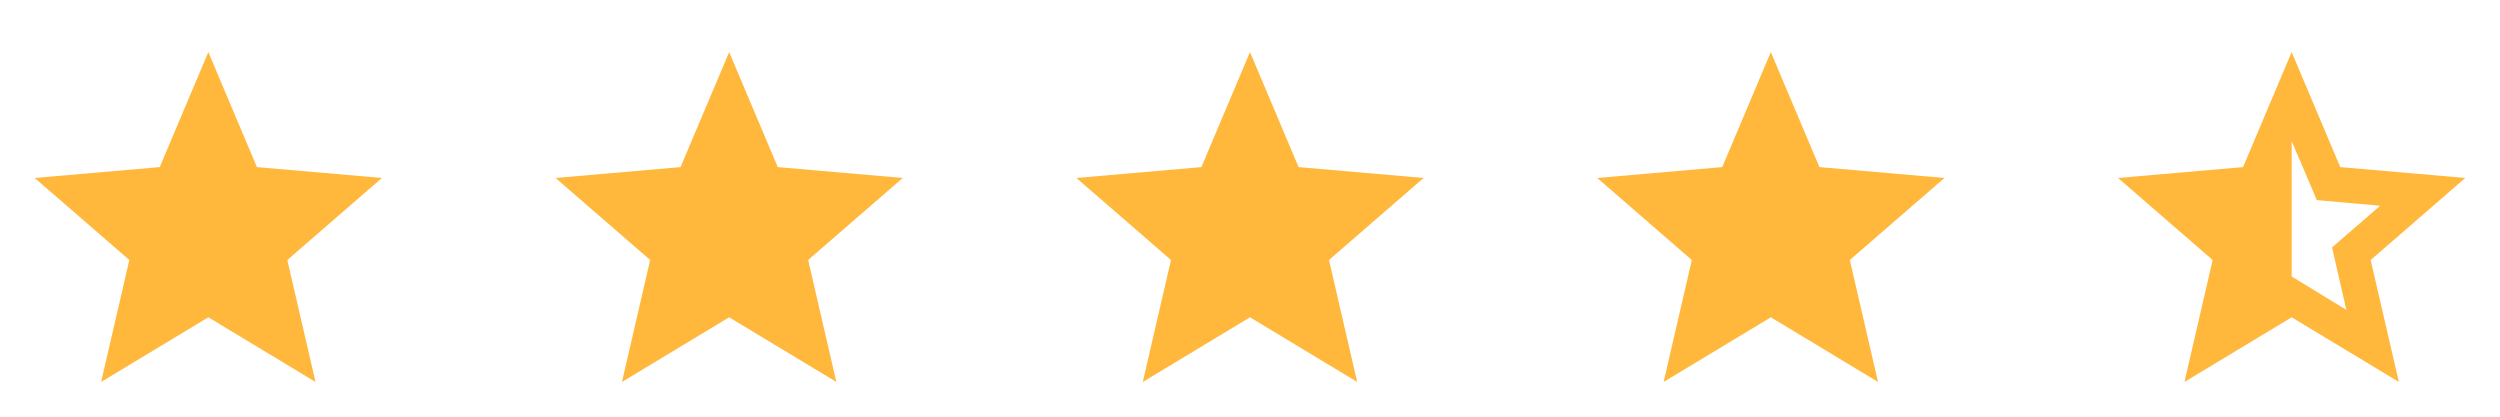 <svg width="96" height="16" viewBox="0 0 96 16" fill="none" xmlns="http://www.w3.org/2000/svg">
<path d="M3.883 14.667L4.966 9.984L1.333 6.834L6.133 6.417L8 2L9.866 6.417L14.666 6.834L11.033 9.984L12.116 14.667L8 12.184L3.883 14.667Z" fill="#FFB83C"/>
<path d="M23.883 14.667L24.966 9.984L21.333 6.834L26.133 6.417L28 2L29.866 6.417L34.666 6.834L31.033 9.984L32.116 14.667L28 12.184L23.883 14.667Z" fill="#FFB83C"/>
<path d="M43.883 14.667L44.966 9.984L41.333 6.834L46.133 6.417L48 2L49.866 6.417L54.666 6.834L51.033 9.984L52.116 14.667L48 12.184L43.883 14.667Z" fill="#FFB83C"/>
<path d="M63.883 14.667L64.966 9.984L61.333 6.834L66.133 6.417L68 2L69.866 6.417L74.666 6.834L71.033 9.984L72.116 14.667L68 12.184L63.883 14.667Z" fill="#FFB83C"/>
<path d="M88 10.617L90.1 11.9L89.55 9.5L91.4 7.9L88.966 7.684L88 5.417V10.617ZM83.883 14.667L84.966 9.984L81.333 6.834L86.133 6.417L88 2L89.866 6.417L94.666 6.834L91.033 9.984L92.116 14.667L88 12.184L83.883 14.667Z" fill="#FFB83C"/>
</svg>
